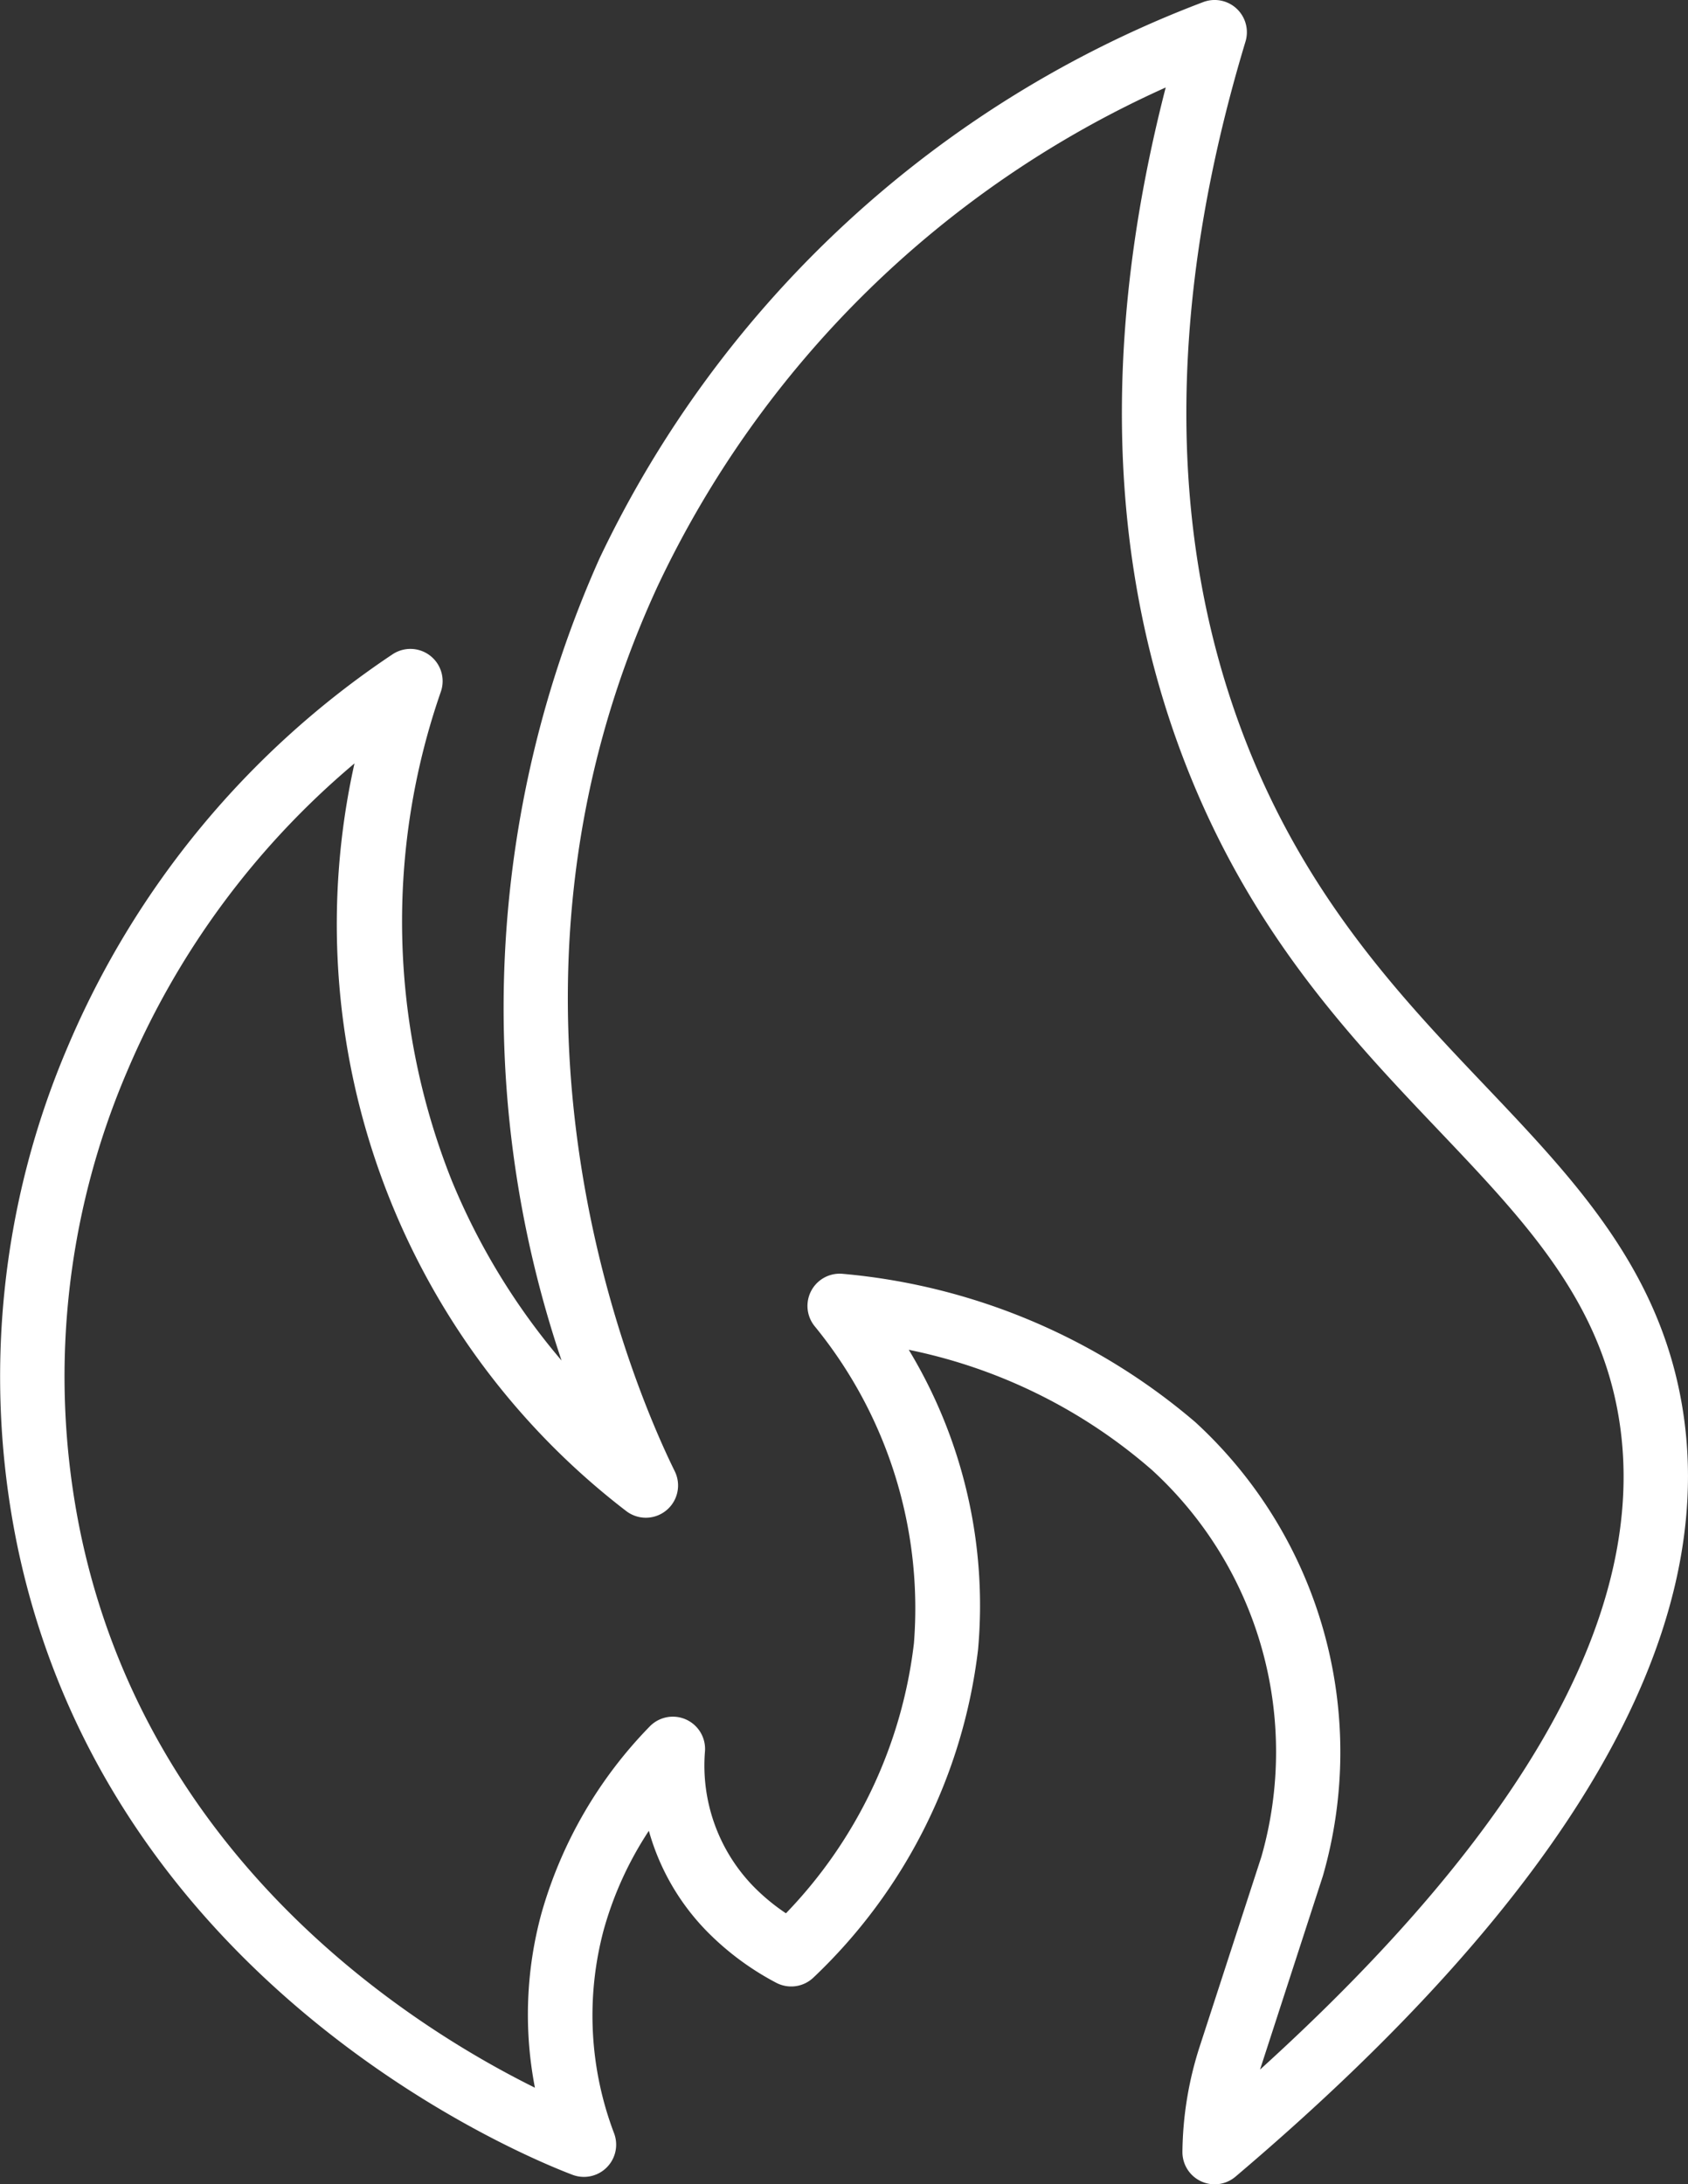 <?xml version="1.0" encoding="UTF-8"?> <svg xmlns="http://www.w3.org/2000/svg" xmlns:xlink="http://www.w3.org/1999/xlink" id="Сгруппировать_22" data-name="Сгруппировать 22" width="51.013" height="66" viewBox="0 0 51.013 66"><rect x="0" y="0" width="51.013" height="66" fill="#333333" stroke="none"/><defs><clipPath id="clip-path"><rect id="Прямоугольник_18" data-name="Прямоугольник 18" width="51.013" height="66" fill="#fff"></rect></clipPath></defs><g id="Сгруппировать_21" data-name="Сгруппировать 21" clip-path="url(#clip-path)"><path id="Контур_62" data-name="Контур 62" d="M36.708,66a.974.974,0,0,1-.974-.985,10.67,10.67,0,0,1,.524-3.185L38.121,56.1a11.544,11.544,0,0,0-3.307-11.683,16.054,16.054,0,0,0-7.35-3.632,14.92,14.92,0,0,1,2.094,9.056,16.284,16.284,0,0,1-4.969,9.906.973.973,0,0,1-1.137.16,8.448,8.448,0,0,1-2.077-1.539,7.057,7.057,0,0,1-1.766-3.05,10.6,10.6,0,0,0-1.366,3,10.022,10.022,0,0,0,.32,6.153.974.974,0,0,1-1.26,1.242C15.875,65.172,3.266,60.045.512,46.646A25.337,25.337,0,0,1,2.045,31.632a26.81,26.81,0,0,1,9.814-11.859A.974.974,0,0,1,13.323,20.9a21.151,21.151,0,0,0,.328,14.768,20.254,20.254,0,0,0,3.32,5.441,33.278,33.278,0,0,1,1.145-24.232A33.193,33.193,0,0,1,36.365.062.974.974,0,0,1,37.64,1.256c-2.375,7.863-2.383,14.949-.024,21.06,1.851,4.794,4.727,7.82,7.265,10.489,2.74,2.883,5.329,5.605,5.983,9.851,1.053,6.838-3.5,14.614-13.527,23.113a.972.972,0,0,1-.63.231m-26-42.928a24.776,24.776,0,0,0-6.873,9.318A23.4,23.4,0,0,0,2.42,46.254c2.046,9.954,10.014,14.979,13.746,16.827a11.615,11.615,0,0,1,.2-5.278,13.257,13.257,0,0,1,3.261-5.629.974.974,0,0,1,1.678.743A5.239,5.239,0,0,0,22.771,57a6.171,6.171,0,0,0,.981.811A14.115,14.115,0,0,0,27.62,49.65a13.462,13.462,0,0,0-3.005-9.584.974.974,0,0,1,.862-1.576,18.978,18.978,0,0,1,10.648,4.482,13.532,13.532,0,0,1,3.854,13.71l-1.867,5.751c-.011.033-.022.066-.032.1C46.16,55.206,49.813,48.626,48.94,42.952c-.561-3.643-2.836-6.035-5.47-8.806-2.663-2.8-5.681-5.975-7.67-11.13-2.32-6.009-2.51-12.854-.571-20.373A31.023,31.023,0,0,0,19.883,17.693c-5.862,12.657-.6,24.514.509,26.762a.974.974,0,0,1-1.47,1.2,22.349,22.349,0,0,1-8.21-22.585" transform="translate(0 0)" fill="#fff"></path></g></svg> 